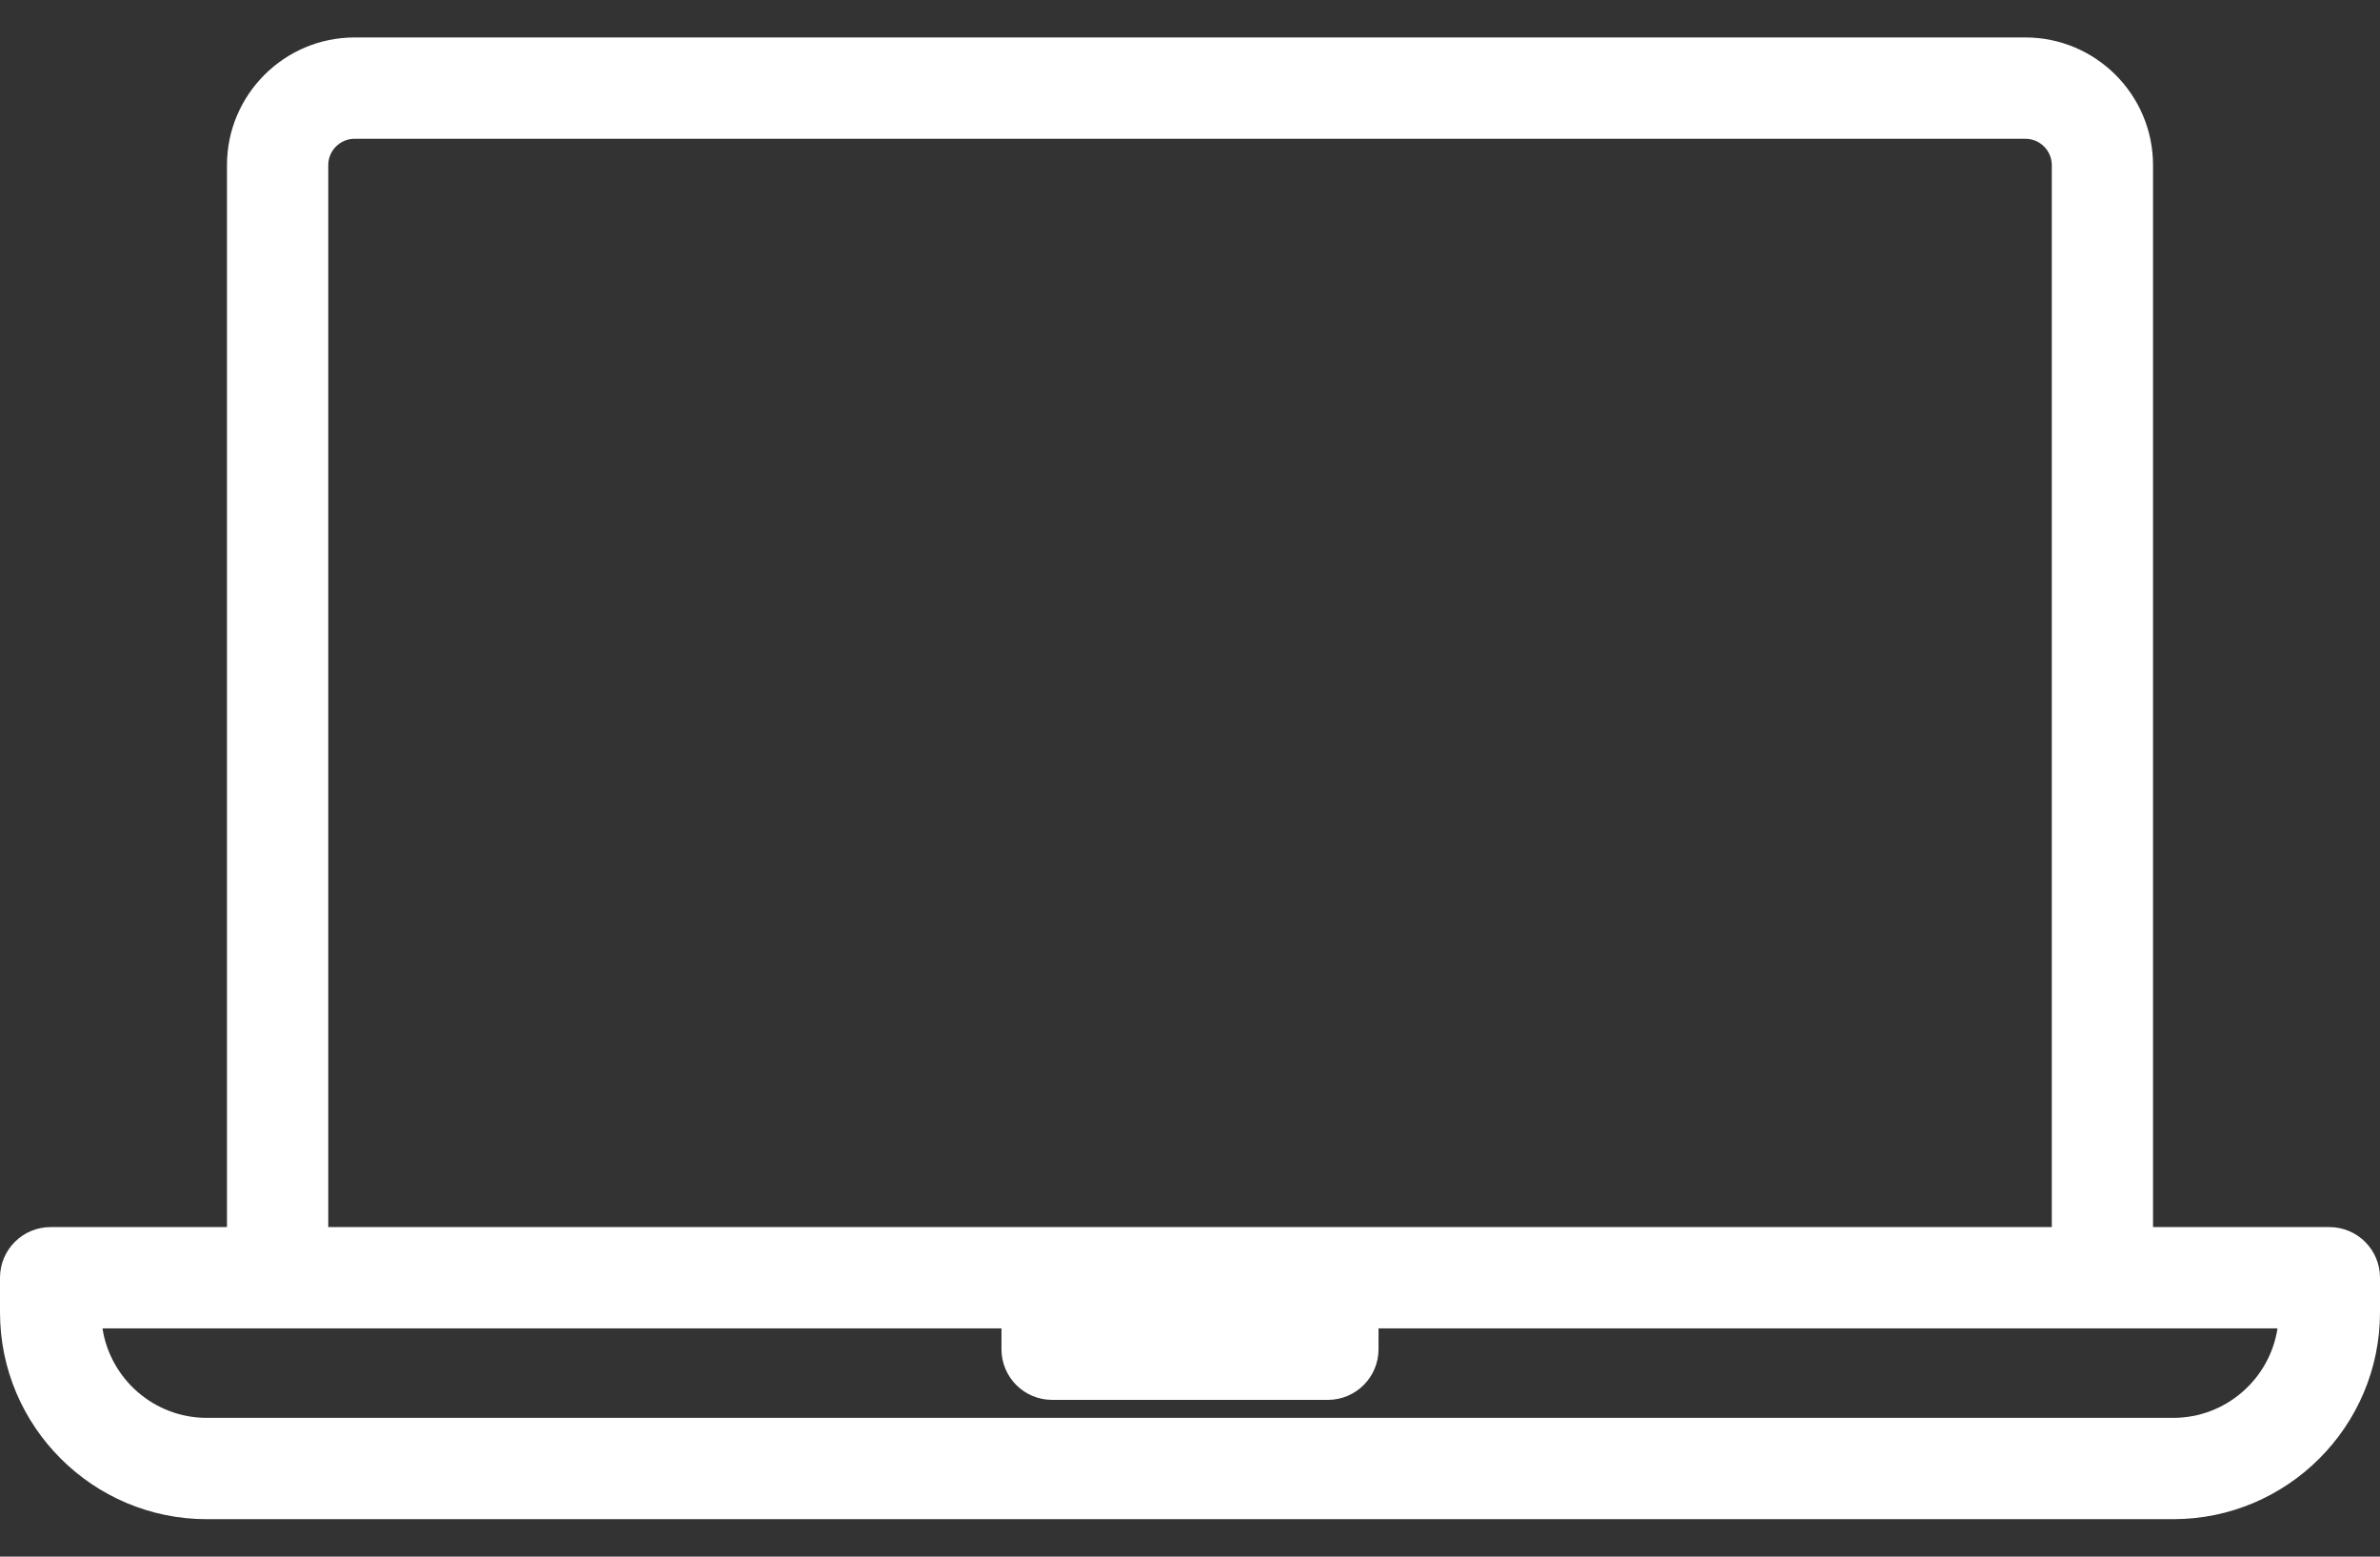<svg width="52" height="34" viewBox="0 0 52 34" fill="none" xmlns="http://www.w3.org/2000/svg">
<rect x="0" y="0" width="52" height="34" fill="#333333" stroke="none"/>
<path d="M50.894 26.802H47.041V3.607C47.041 2.07 45.79 0.818 44.251 0.818H7.748C6.211 0.818 4.959 2.069 4.959 3.607V26.802H1.106C0.495 26.802 0 27.297 0 27.908V28.664C0 31.155 2.027 33.182 4.518 33.182H47.482C49.973 33.182 52 31.155 52 28.664V27.908C52 27.297 51.505 26.802 50.894 26.802ZM7.172 3.607C7.172 3.29 7.43 3.031 7.748 3.031H44.252C44.57 3.031 44.829 3.29 44.829 3.607V26.802H7.172L7.172 3.607ZM47.482 30.969H4.518C3.365 30.969 2.409 30.119 2.239 29.014H21.881V29.47C21.881 30.081 22.376 30.576 22.988 30.576H29.013C29.623 30.576 30.119 30.081 30.119 29.47V29.014H49.761C49.591 30.12 48.634 30.969 47.482 30.969H47.482Z" fill="white"/>
</svg>
